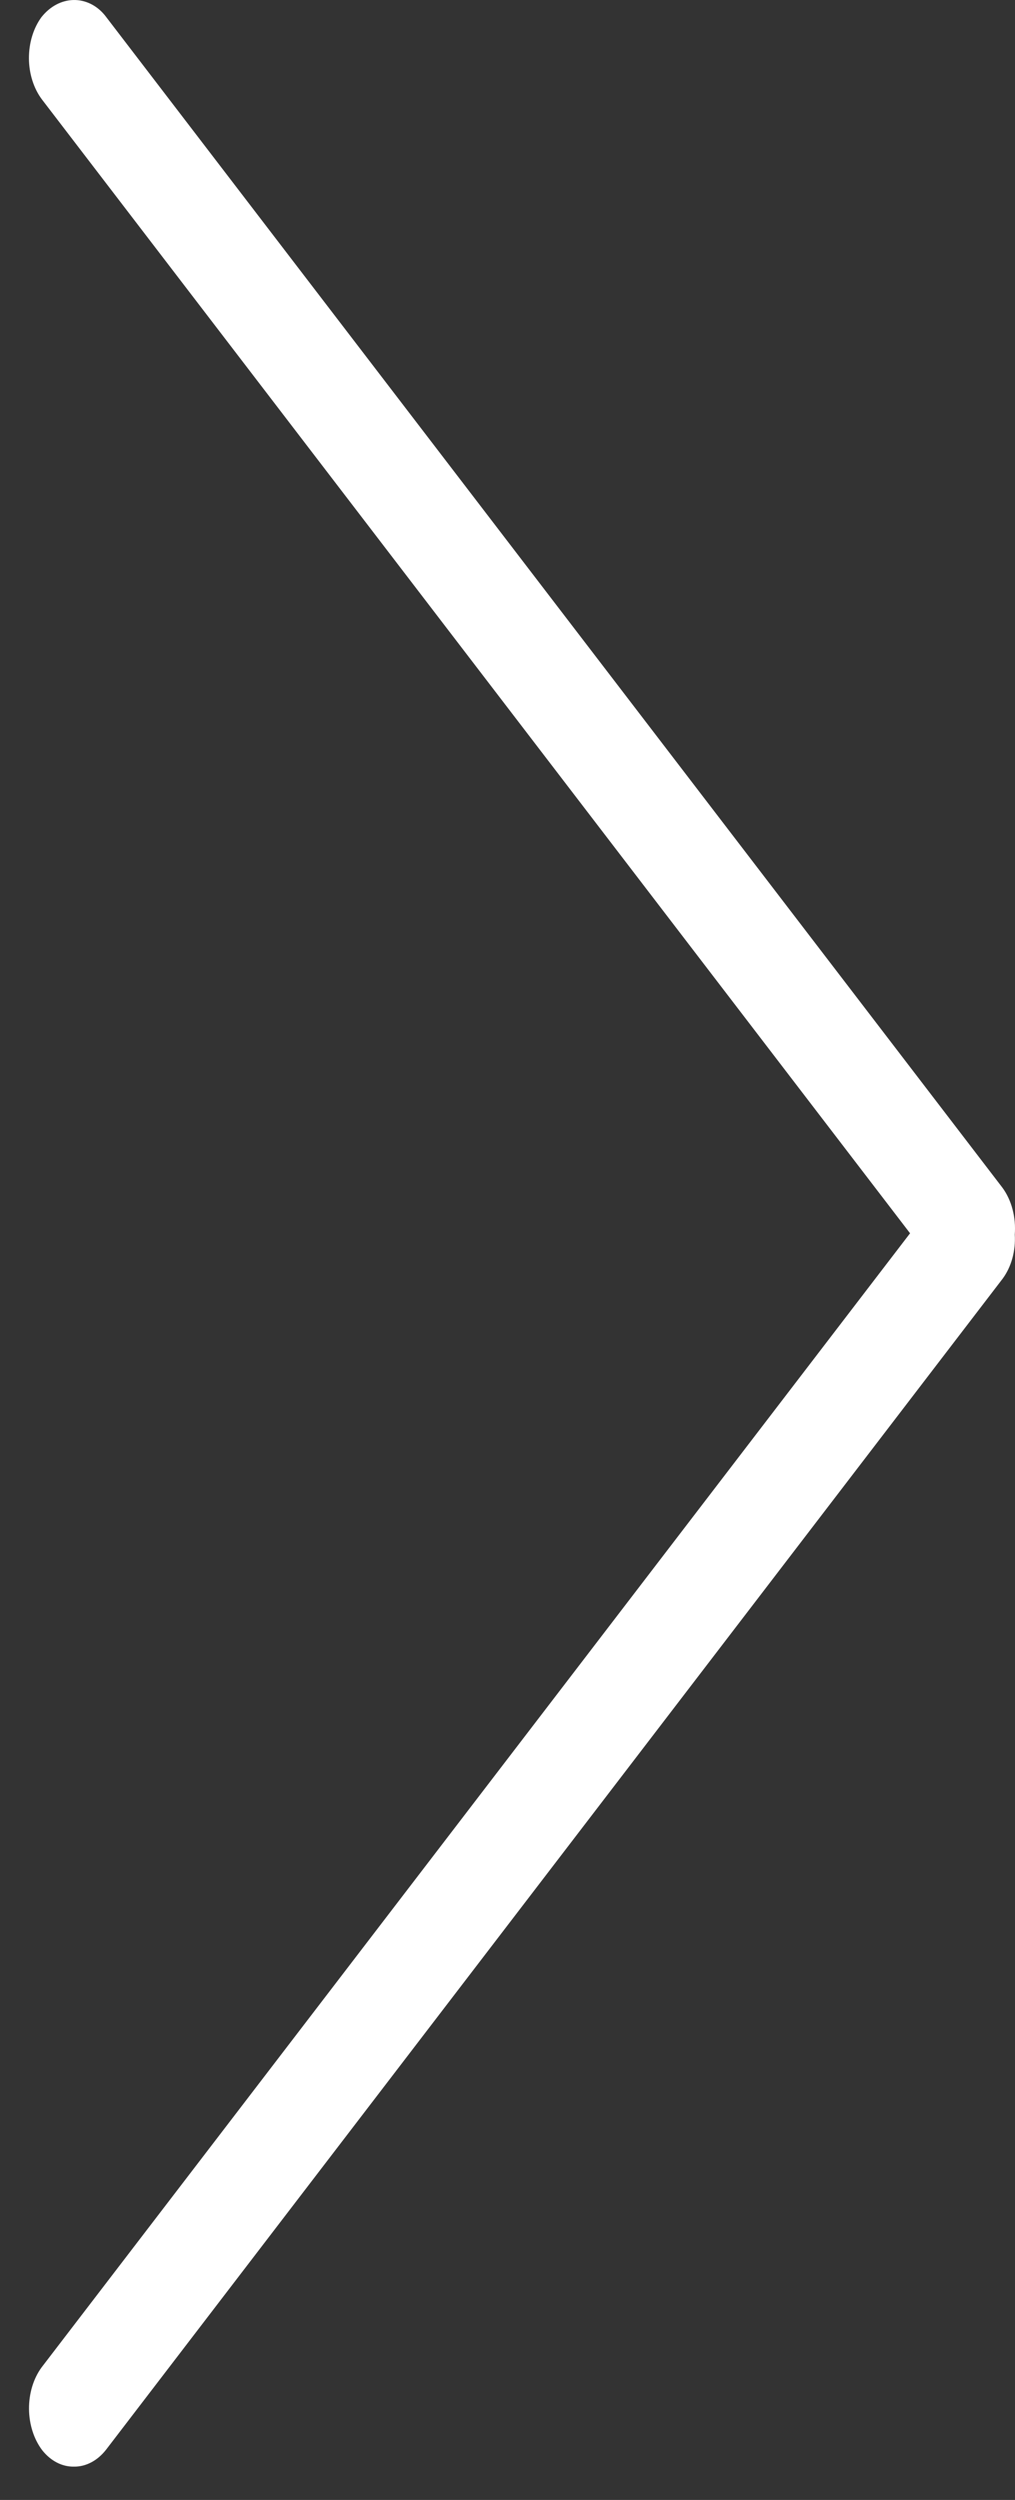 <svg width="26" height="64" viewBox="0 0 26 64" fill="none" xmlns="http://www.w3.org/2000/svg">
<rect x="0" y="0" width="26" height="64" fill="#333333" stroke="none"/>
<path d="M1.075 2.547L23.312 31.573L23.157 31.775L1.065 60.607C0.855 60.894 0.74 61.276 0.743 61.672C0.747 62.068 0.868 62.447 1.082 62.728C1.299 63.002 1.59 63.152 1.891 63.147C2.043 63.15 2.194 63.113 2.335 63.039C2.476 62.966 2.604 62.857 2.713 62.719L25.683 32.736C25.793 32.587 25.878 32.41 25.932 32.215C25.985 32.02 26.007 31.813 25.994 31.607C26.011 31.388 25.992 31.167 25.937 30.959C25.882 30.751 25.793 30.561 25.676 30.403L2.688 0.394C2.257 -0.135 1.524 -0.142 1.061 0.44C0.853 0.725 0.739 1.104 0.741 1.498C0.744 1.891 0.864 2.267 1.075 2.547Z" fill="white"/>
</svg>
